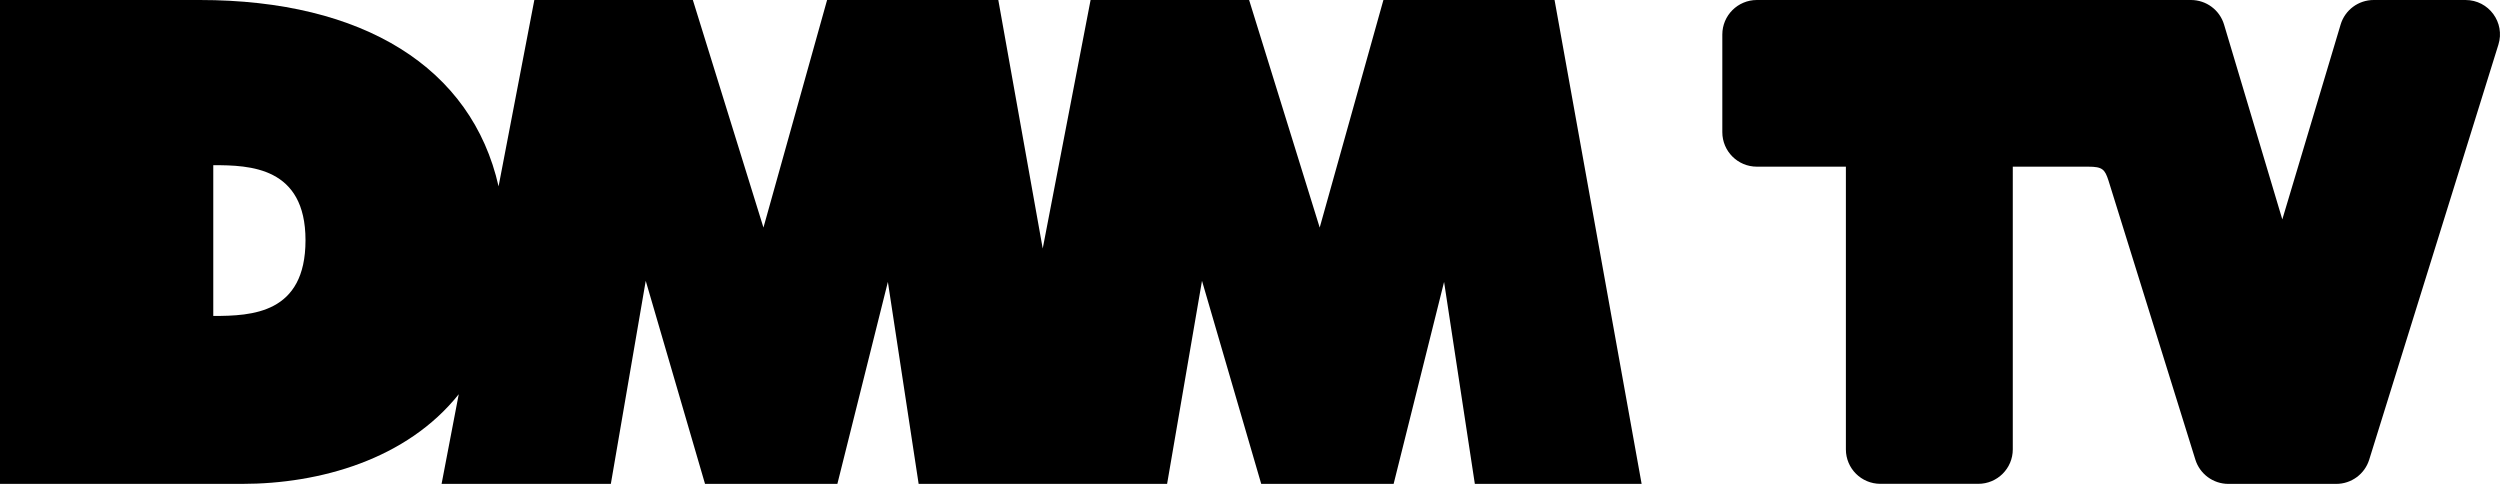 <?xml version="1.0" encoding="UTF-8"?>
<svg id="_レイヤー_1" data-name="レイヤー 1" xmlns="http://www.w3.org/2000/svg" viewBox="0 0 435.59 84.31">
  <path d="M429.58,0h-16c-2.66,0-5,1.74-5.76,4.28l-10.16,33.95-10.15-33.95C386.75,1.74,384.41,0,381.74,0h-75.63c-3.32,0-6.02,2.69-6.02,6.01v17.02c0,3.32,2.69,6.01,6.02,6.01h15.51v49.26c0,3.32,2.69,6,6.01,6h17.06c3.32,0,6.01-2.69,6.01-6V29.04h13.15c2.46,0,2.89.45,3.53,2.44l15.13,48.6c.78,2.51,3.11,4.23,5.75,4.23h18.8c2.63,0,4.96-1.71,5.74-4.22l22.51-72.31C436.52,3.92,433.63,0,429.58,0Z"/>
  <path d="M270.86,0h-29.82l-11.1,39.65L217.64,0h-27.62l-8.34,43.3L173.94,0h-29.83l-11.09,39.65L120.72,0h-27.62l-6.23,32.47C82.2,11.78,63.29,0,34.8,0H0v84.31h42.17c13.55,0,28.71-4.26,37.76-15.62l-2.99,15.62h29.49l6.08-35.38,10.33,35.38h23.06l8.8-35.19,5.36,35.19h43.29l6.08-35.38,10.32,35.38h23.07l8.79-35.19,5.36,35.19h29.06L270.86,0ZM37.16,55.06v-26.28c6.38,0,16.07.29,16.07,13.08s-9.33,13.19-16.07,13.19Z"/>
</svg>